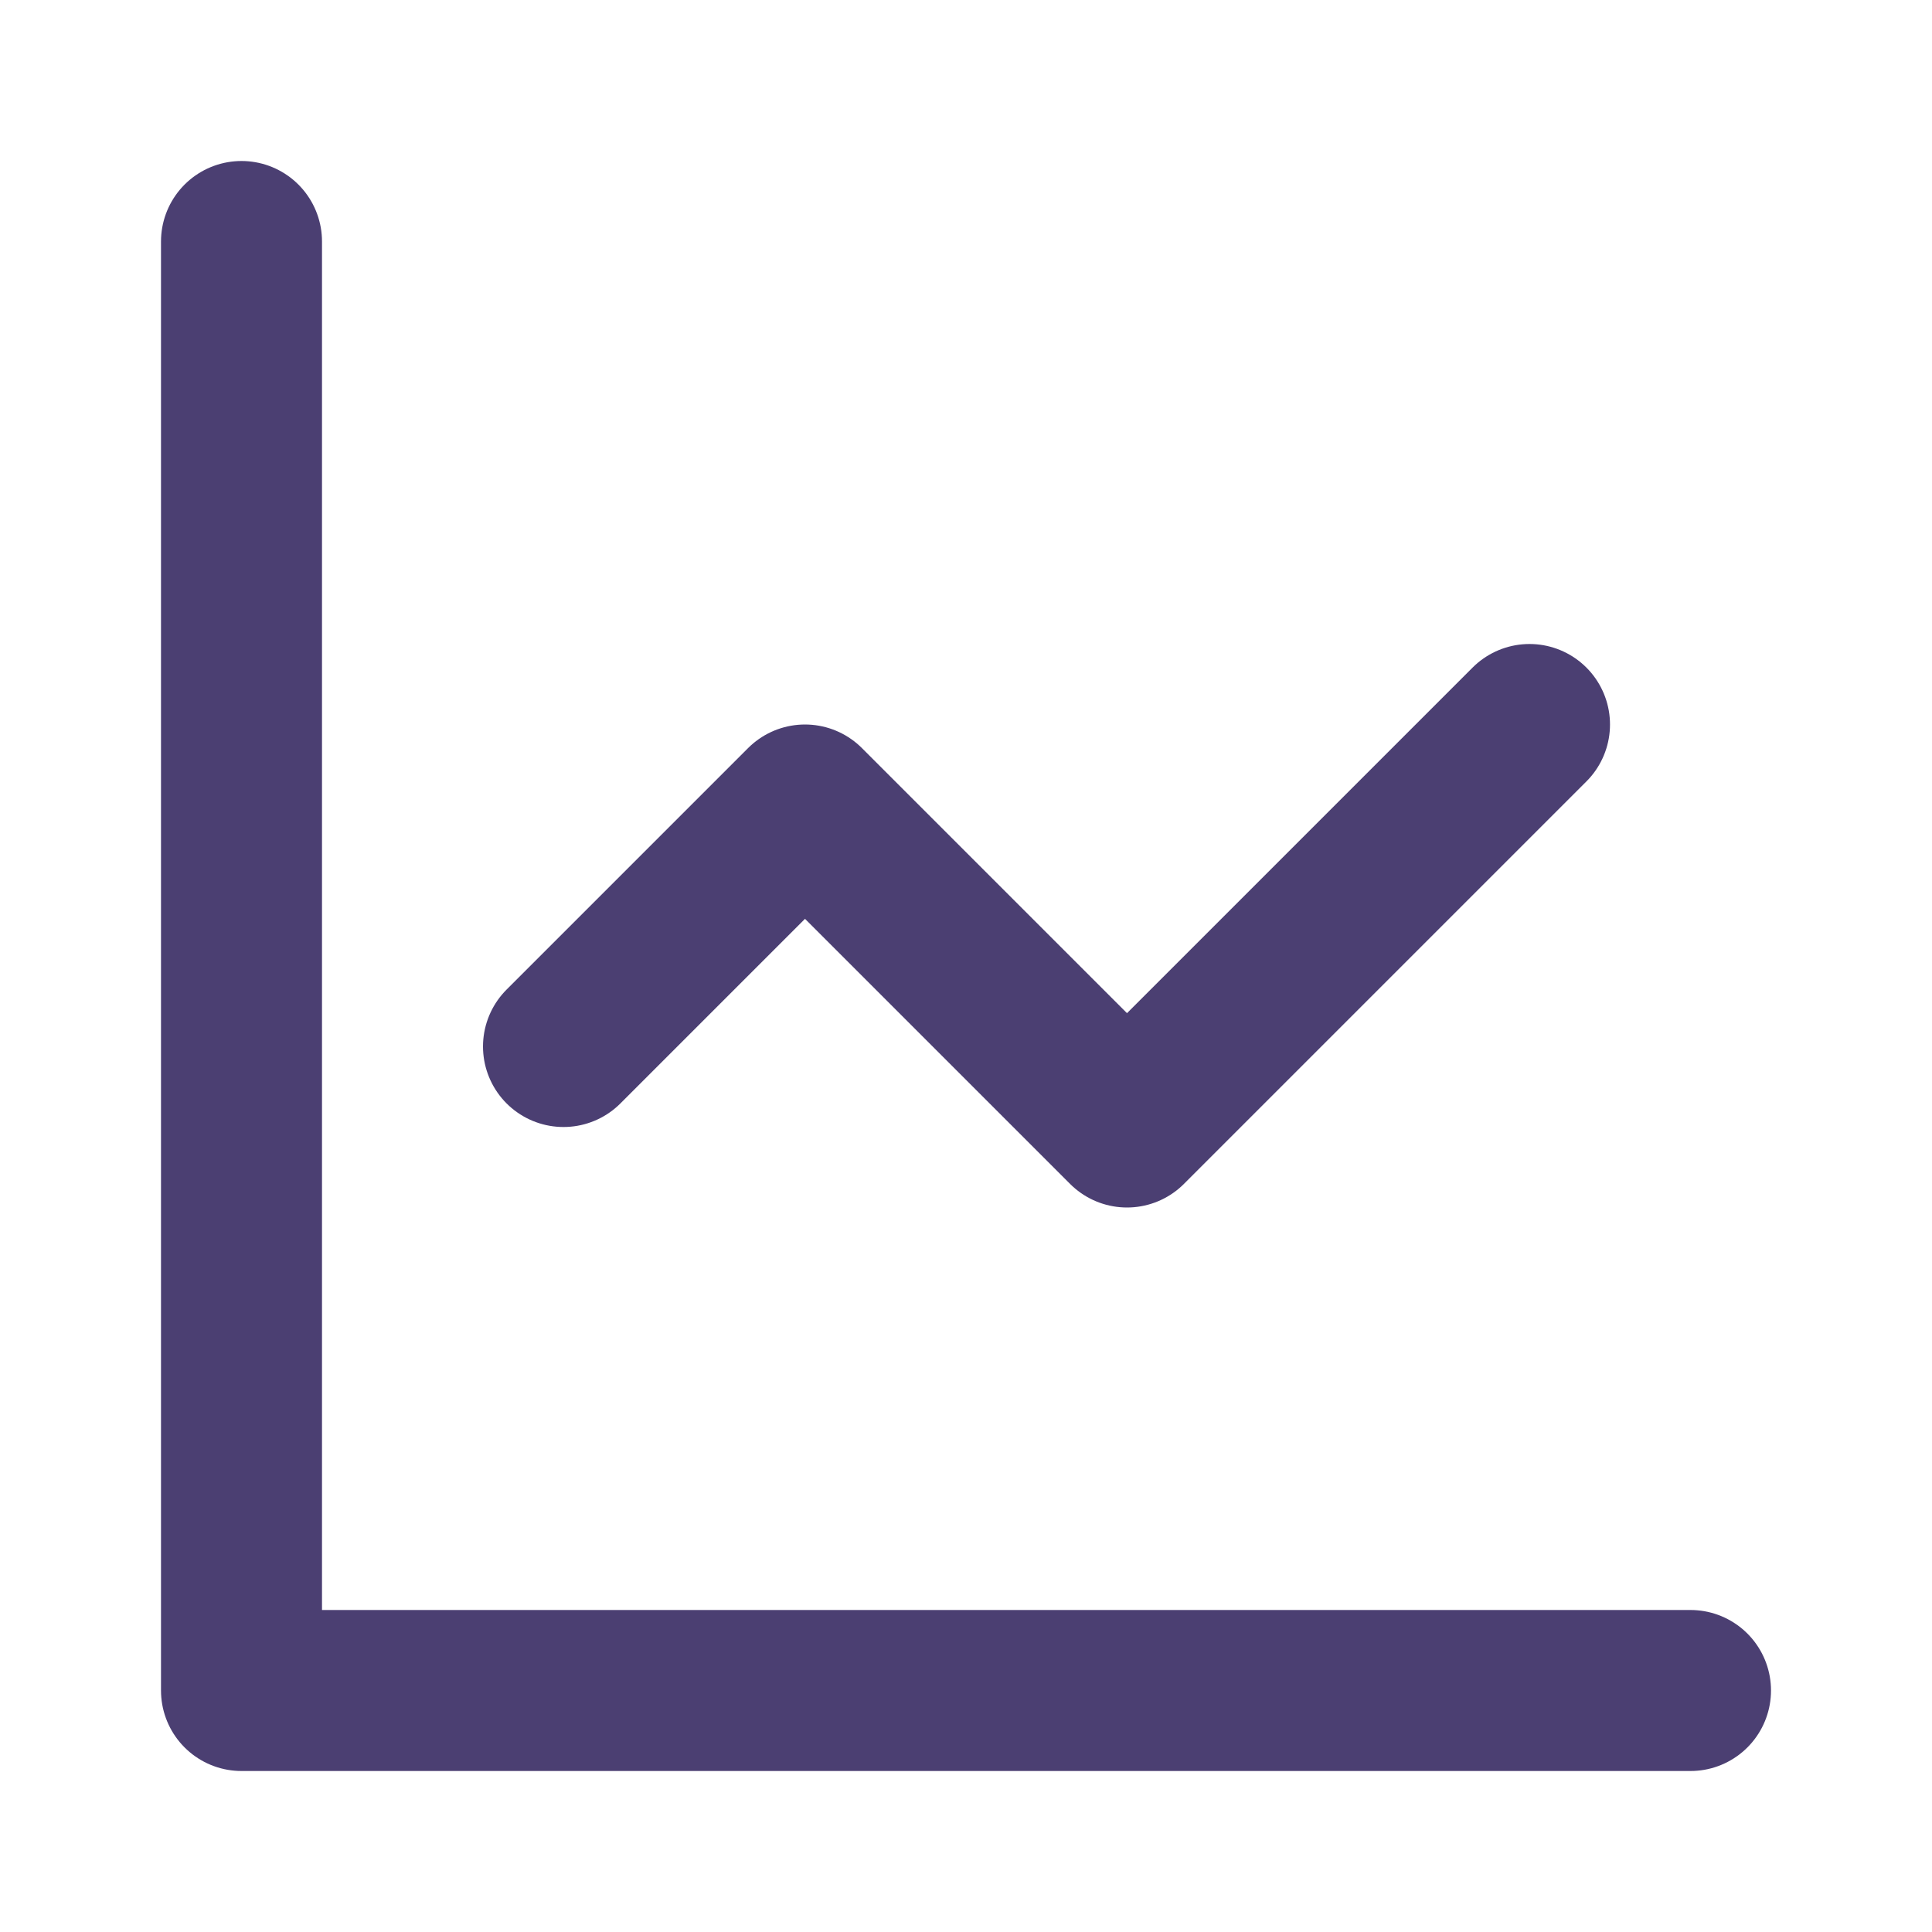 <svg width="48" height="48" viewBox="0 0 48 48" fill="none" xmlns="http://www.w3.org/2000/svg">
<path d="M6 6V42H42" stroke="#4B3F72" stroke-width="4" stroke-linecap="round" stroke-linejoin="round"/>
<path d="M38 18L28 28L20 20L14 26" stroke="#4B3F72" stroke-width="4" stroke-linecap="round" stroke-linejoin="round"/>
</svg>
